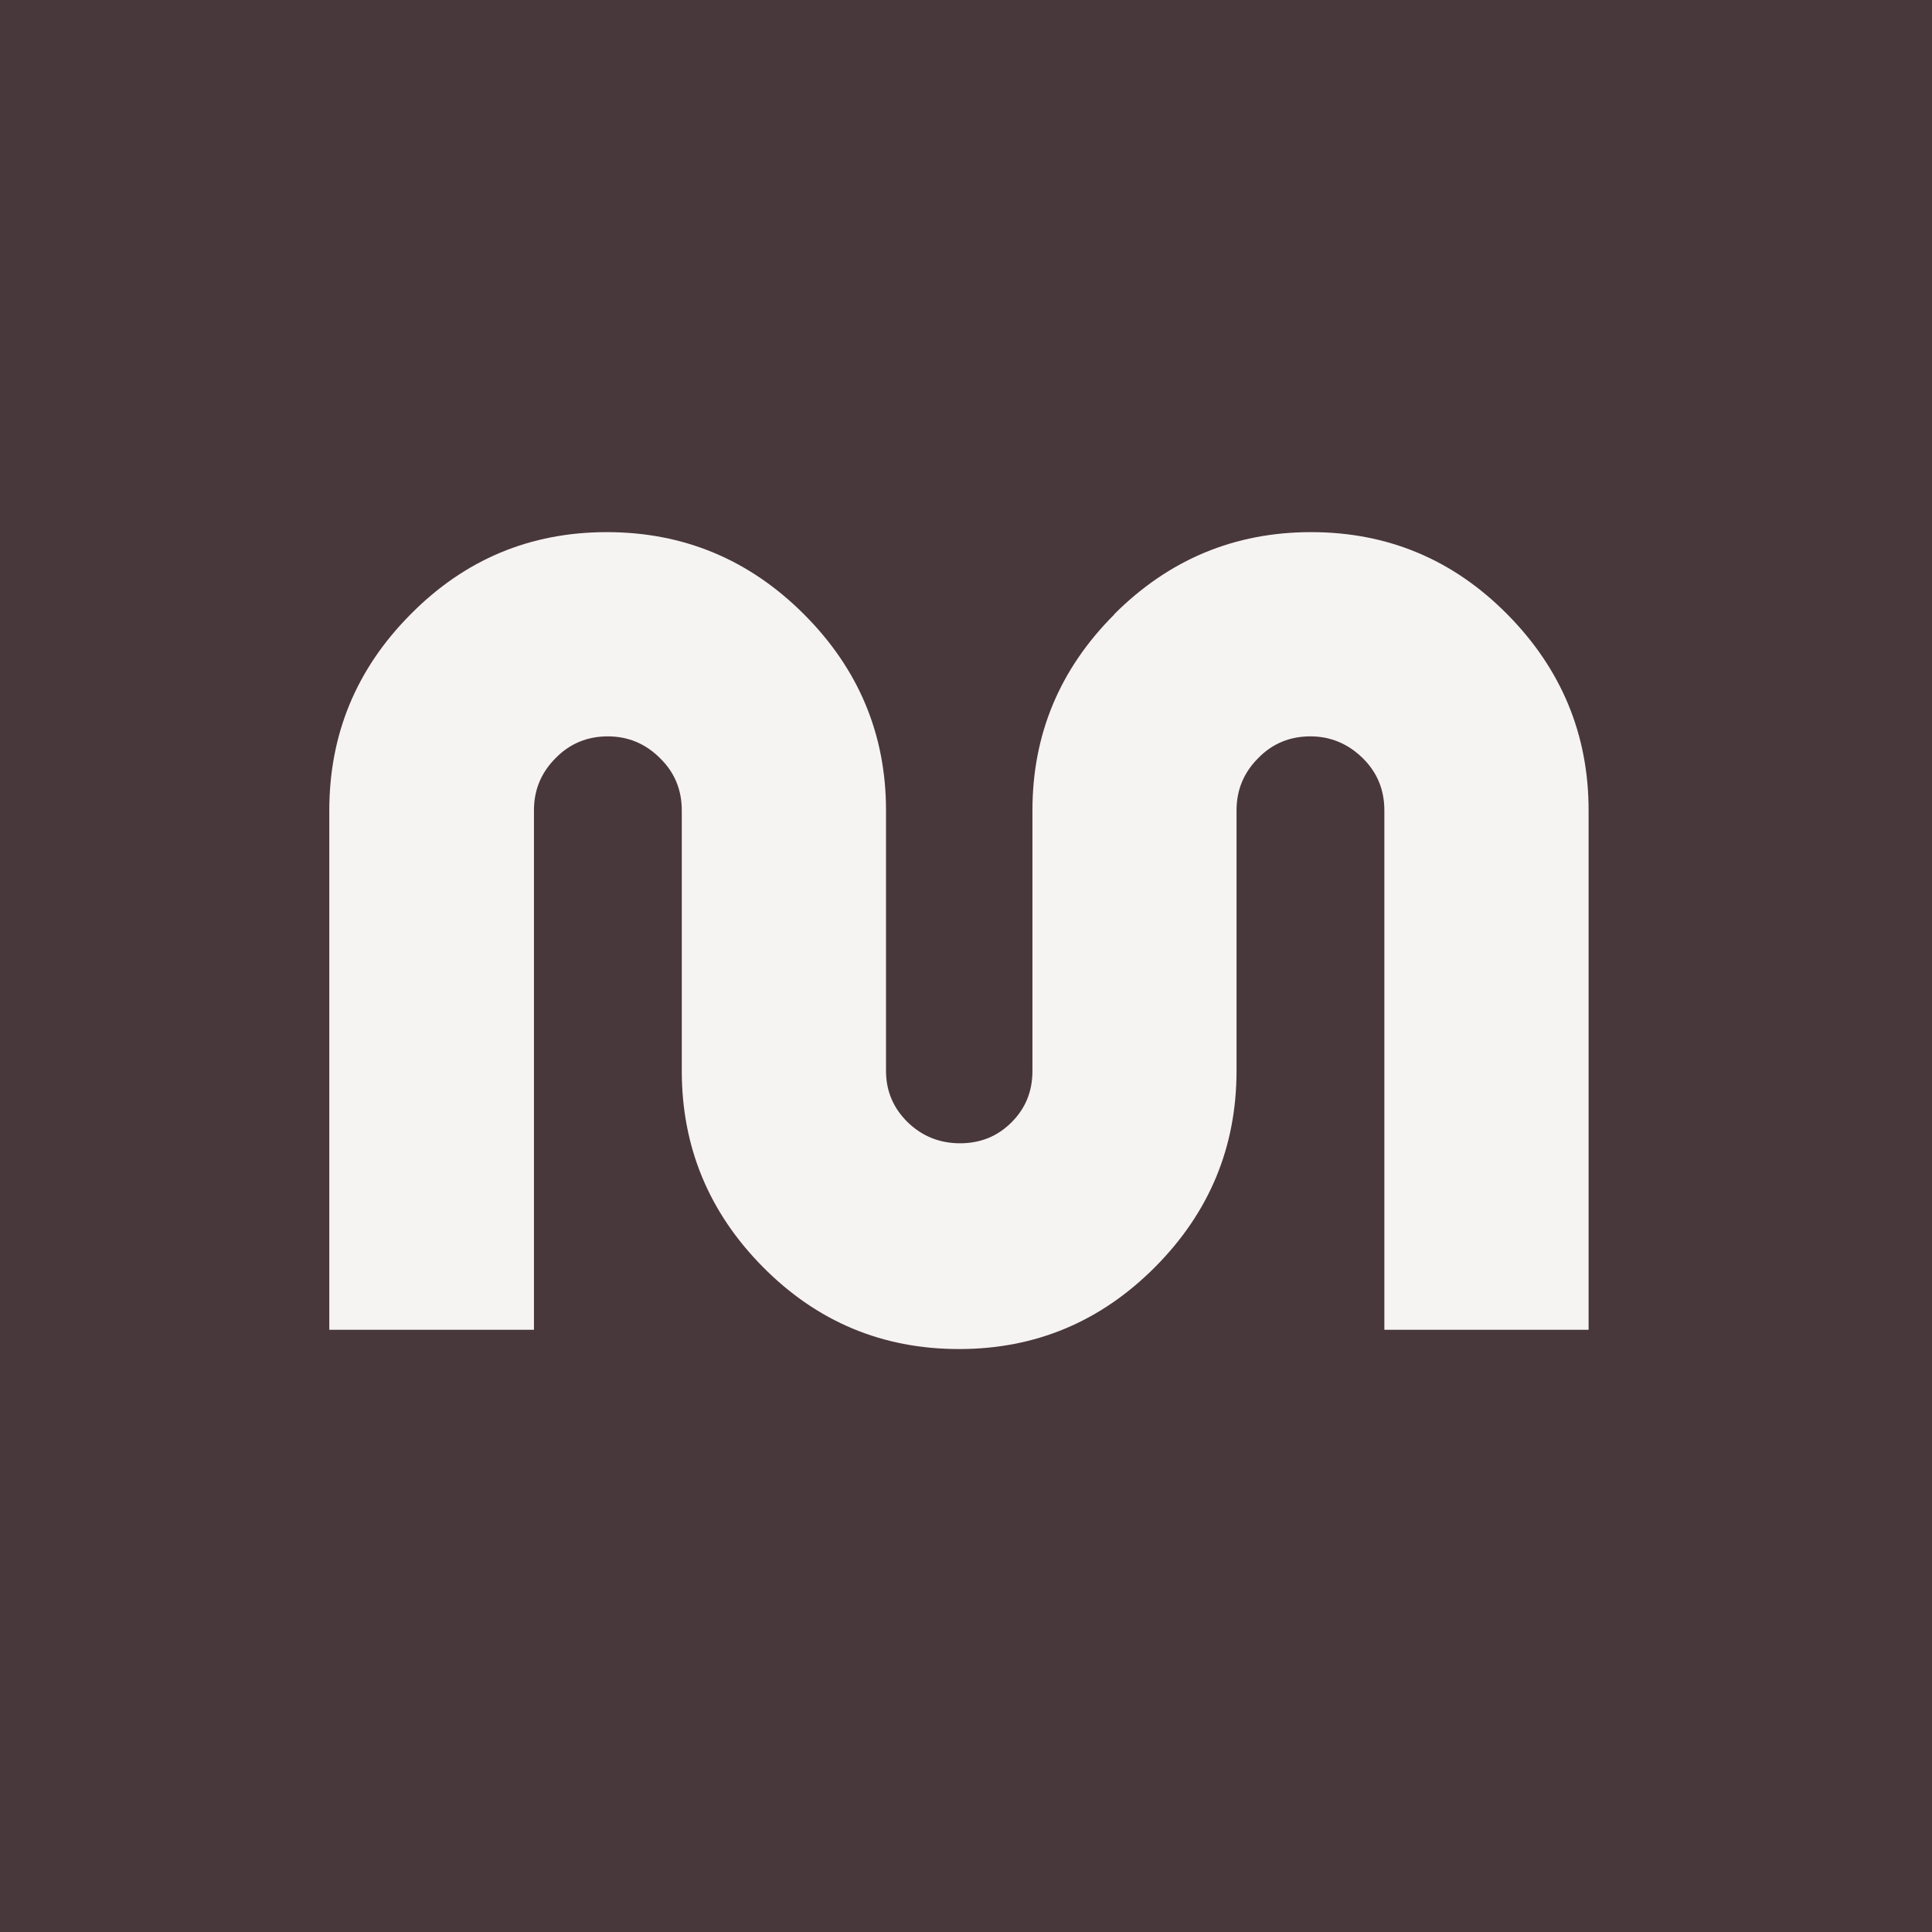 <svg id="Laag_1" data-name="Laag 1" xmlns="http://www.w3.org/2000/svg" viewBox="0 0 138.4 138.4">
  <defs>
    <style>
      .cls-1 {
        fill: #f6f4f2;
      }

      .cls-1, .cls-2 {
        stroke-width: 0px;
      }

      .cls-2 {
        fill: #49383b;
      }
    </style>
  </defs>
  <rect class="cls-2" width="138.4" height="138.4"></rect>
  <path class="cls-1" d="M79.82,44c3.92-3.92,8.62-5.88,14.1-5.88s10.17,1.96,14.05,5.88c3.88,3.92,5.83,8.61,5.83,14.05v37.21h-14.63v-37.21c0-1.46-.51-2.72-1.55-3.74s-2.29-1.56-3.75-1.56-2.72.51-3.74,1.56c-1.04,1.04-1.55,2.29-1.55,3.74v18.66c0,5.45-1.94,10.14-5.83,14.05s-8.56,5.88-14.05,5.88-10.17-1.96-14.05-5.88-5.81-8.61-5.81-14.05v-18.66c0-1.46-.51-2.72-1.56-3.74-1.04-1.04-2.29-1.56-3.74-1.56s-2.72.51-3.74,1.56c-1.04,1.04-1.55,2.29-1.55,3.74v37.21h-14.66v-37.21c0-5.45,1.94-10.14,5.83-14.05,3.88-3.92,8.56-5.88,14.05-5.88s10.2,1.96,14.12,5.88,5.88,8.61,5.88,14.05v18.66c0,1.46.53,2.68,1.56,3.69,1.04,1,2.29,1.5,3.74,1.5s2.68-.49,3.69-1.5,1.5-2.22,1.5-3.69v-18.66c0-5.45,1.96-10.14,5.88-14.05h-.02Z"></path>
</svg>